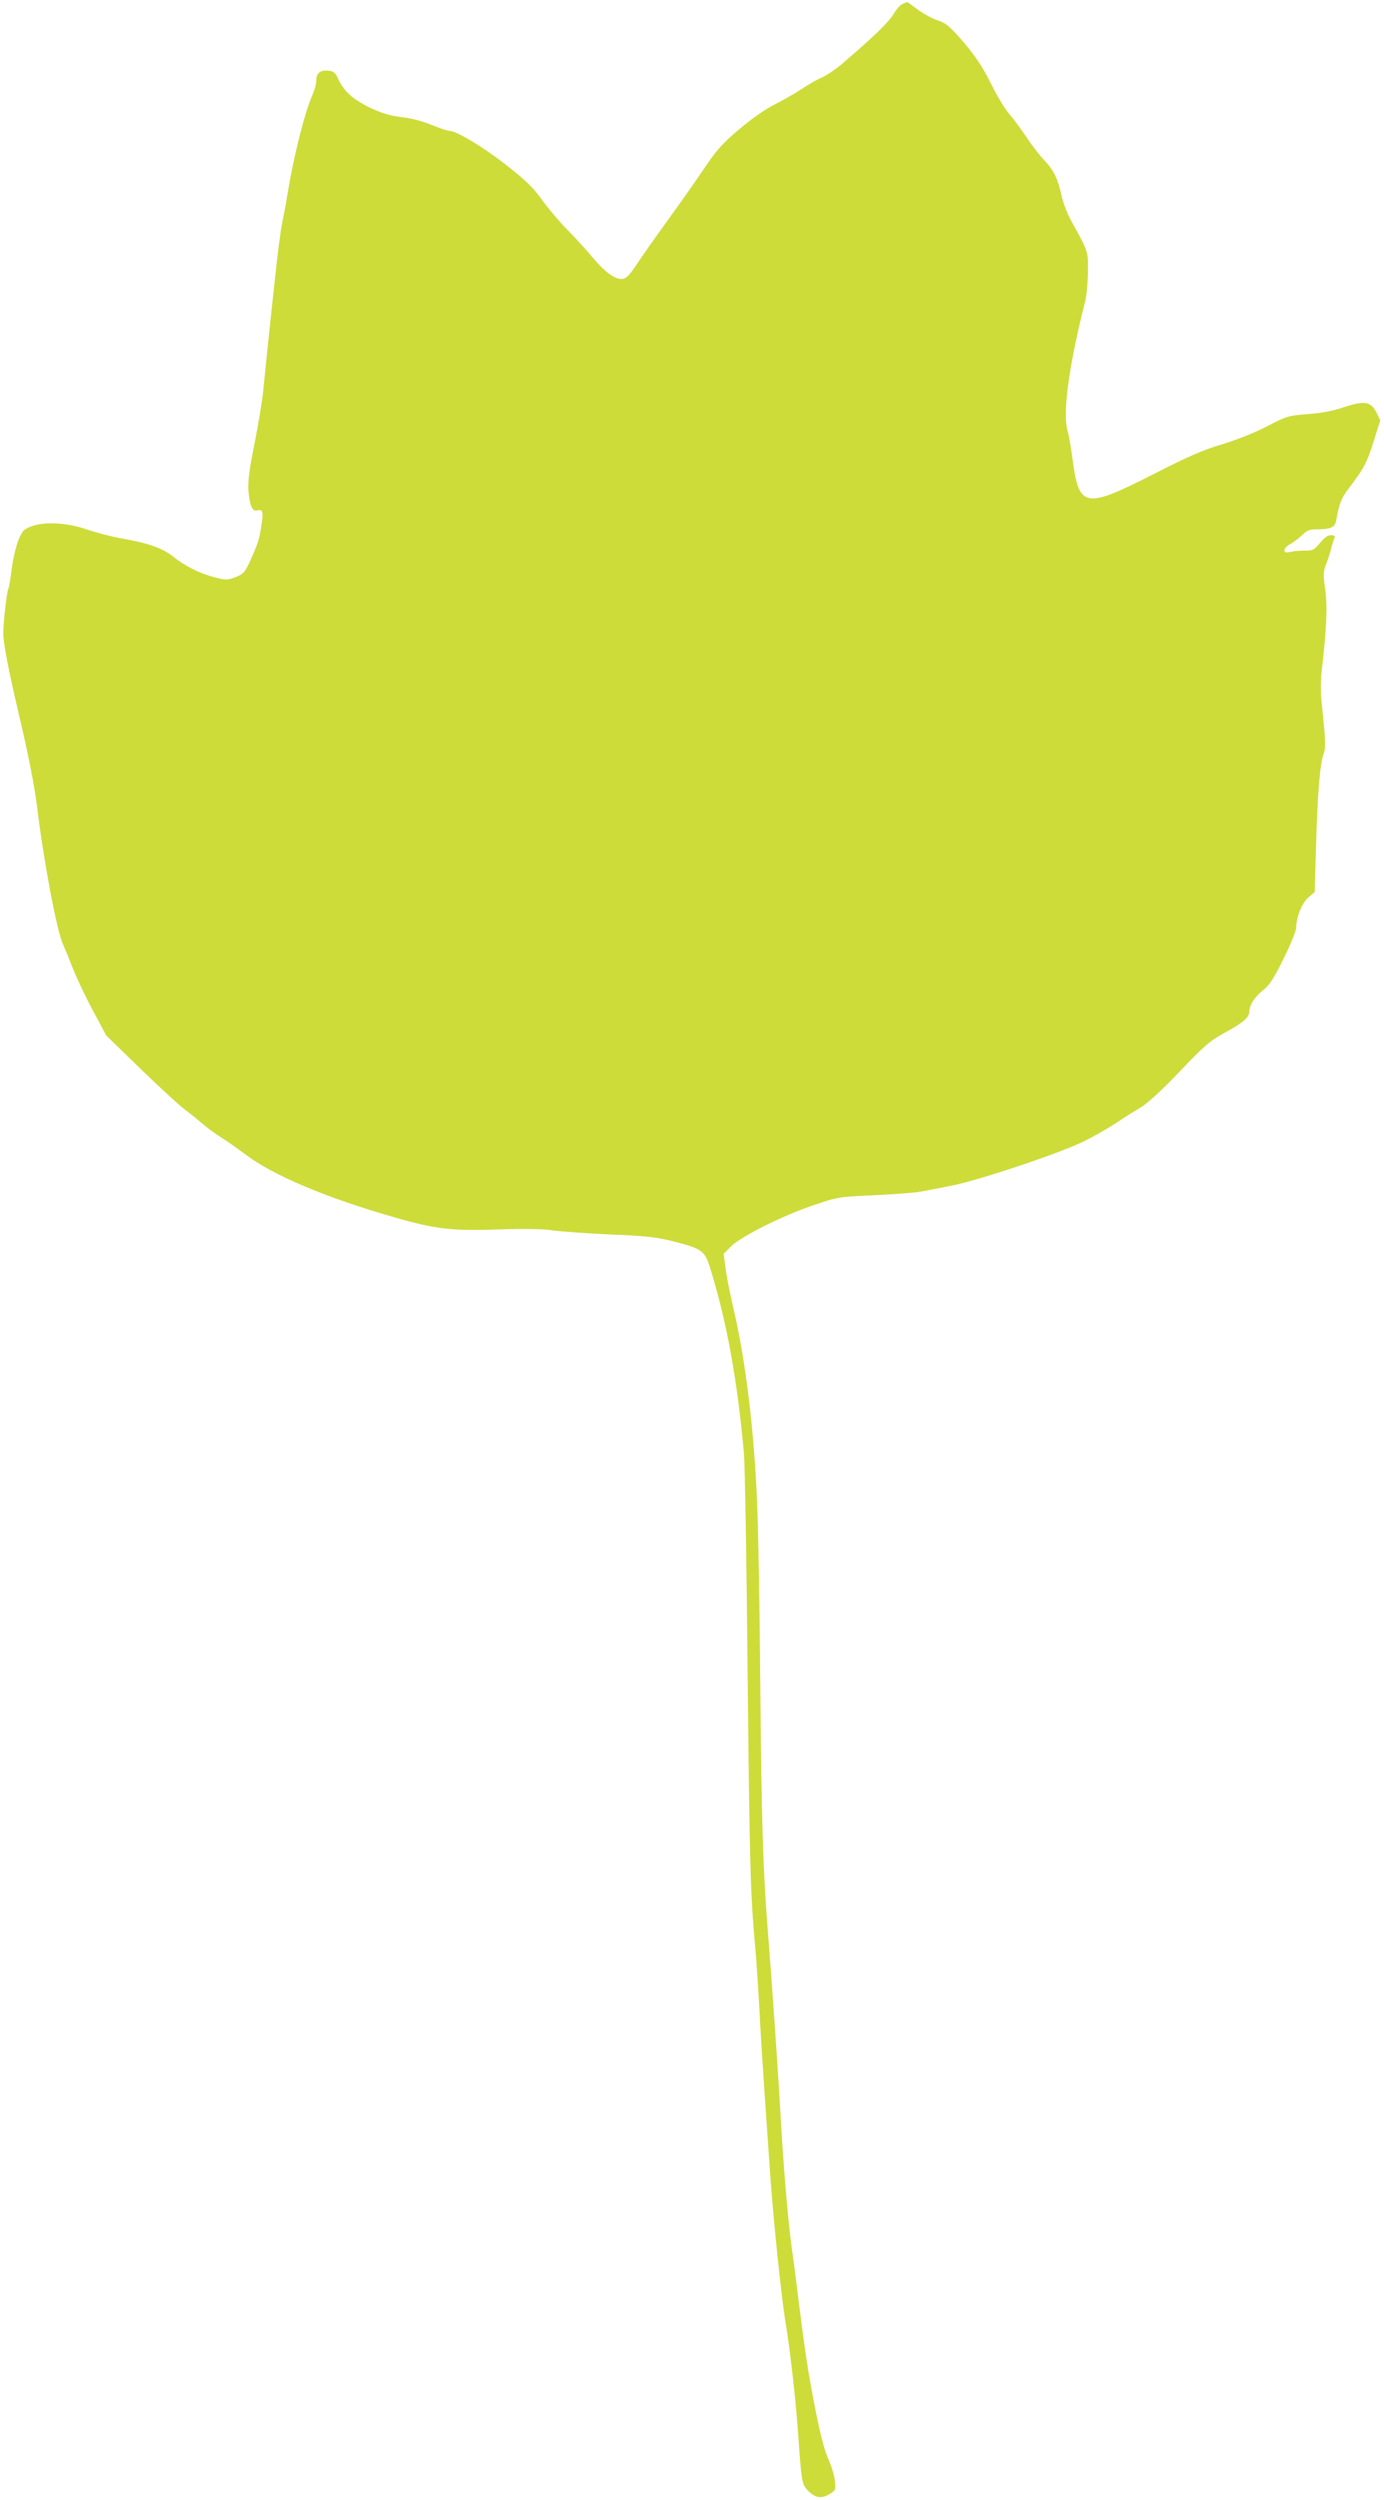 <?xml version="1.0" standalone="no"?>
<!DOCTYPE svg PUBLIC "-//W3C//DTD SVG 20010904//EN"
 "http://www.w3.org/TR/2001/REC-SVG-20010904/DTD/svg10.dtd">
<svg version="1.0" xmlns="http://www.w3.org/2000/svg"
 width="709pt" height="1280pt" viewBox="0 0 709 1280"
 preserveAspectRatio="xMidYMid meet">
<g transform="translate(0,1280) scale(0.1,-0.1)"
fill="#cddc39" stroke="none">
<path d="M4624 12780 c-12 -4 -33 -29 -47 -53 -24 -40 -104 -118 -268 -258
-30 -25 -74 -55 -99 -66 -26 -11 -73 -38 -105 -60 -33 -22 -94 -56 -135 -77
-45 -22 -117 -72 -180 -125 -89 -75 -117 -106 -185 -207 -44 -65 -128 -184
-186 -264 -58 -80 -128 -179 -155 -220 -39 -59 -55 -76 -76 -78 -36 -4 -89 34
-153 111 -27 33 -84 95 -125 137 -41 41 -102 113 -134 158 -47 64 -86 102
-184 178 -119 93 -254 174 -290 174 -10 0 -50 14 -90 30 -44 19 -103 34 -152
40 -60 7 -102 19 -163 48 -88 42 -134 83 -164 147 -15 33 -24 41 -51 43 -42 4
-62 -12 -62 -52 0 -17 -9 -49 -19 -71 -38 -84 -94 -305 -126 -495 -8 -52 -22
-126 -30 -165 -8 -38 -23 -155 -34 -260 -32 -292 -51 -480 -62 -590 -5 -55
-26 -181 -46 -280 -28 -141 -34 -194 -30 -242 8 -77 20 -103 46 -96 28 7 31
-7 20 -78 -10 -70 -18 -93 -60 -186 -25 -54 -34 -63 -73 -78 -40 -15 -48 -16
-105 -1 -76 19 -152 57 -215 107 -53 43 -128 69 -266 93 -47 8 -125 29 -174
45 -107 37 -223 42 -291 14 -35 -14 -43 -24 -62 -72 -12 -31 -27 -96 -33 -145
-6 -49 -14 -94 -17 -99 -8 -14 -26 -171 -26 -232 0 -49 27 -189 85 -435 45
-192 75 -346 88 -450 33 -275 100 -629 131 -700 11 -25 34 -81 51 -125 17 -44
62 -140 101 -213 l71 -133 174 -169 c97 -94 200 -189 231 -212 31 -23 72 -57
92 -74 20 -18 63 -49 95 -69 32 -20 86 -59 121 -85 143 -108 415 -223 773
-325 204 -58 289 -68 530 -59 128 4 221 3 270 -5 41 -6 174 -15 295 -21 181
-7 238 -14 319 -34 157 -40 166 -47 197 -147 83 -272 136 -562 170 -939 5 -58
14 -566 19 -1130 10 -971 14 -1126 39 -1400 6 -63 15 -203 21 -310 5 -107 17
-292 25 -410 8 -118 22 -314 30 -435 17 -242 57 -629 80 -770 24 -142 53 -406
65 -580 16 -232 18 -242 48 -275 37 -38 70 -44 111 -19 32 20 33 22 28 69 -3
27 -19 80 -36 117 -19 43 -42 135 -65 253 -36 185 -49 268 -86 560 -10 85 -26
207 -35 270 -19 141 -42 417 -55 650 -12 220 -46 709 -65 945 -26 320 -34 577
-40 1270 -3 374 -10 793 -16 930 -14 368 -59 738 -119 995 -17 71 -36 166 -42
210 l-11 81 39 39 c52 51 268 159 425 211 121 41 129 42 309 50 102 5 208 13
235 18 28 5 100 19 160 31 140 27 562 169 680 228 49 24 121 66 160 91 38 26
96 62 128 81 37 23 108 87 201 185 124 130 154 156 225 195 95 51 131 81 131
110 0 34 27 76 71 111 32 25 55 60 105 162 35 71 64 142 64 156 0 55 30 129
63 157 l32 27 7 236 c7 263 20 419 38 470 13 33 11 69 -9 261 -6 52 -6 117 0
165 25 219 30 330 18 416 -11 78 -11 92 6 134 10 27 21 62 25 79 4 17 11 39
15 49 6 13 2 17 -17 17 -17 0 -35 -13 -56 -40 -29 -35 -37 -39 -75 -39 -23 1
-57 -2 -74 -6 -27 -6 -33 -4 -33 9 0 8 13 22 30 31 16 8 43 29 60 45 23 23 40
30 69 30 80 0 100 9 107 49 13 77 25 109 56 151 84 110 98 135 133 244 l36
114 -20 41 c-29 56 -63 61 -167 26 -53 -18 -114 -30 -184 -35 -101 -8 -108
-10 -210 -63 -64 -33 -155 -69 -230 -92 -96 -28 -174 -62 -350 -152 -352 -179
-382 -174 -415 72 -8 61 -19 126 -25 145 -22 74 -7 235 44 475 14 66 33 145
41 175 10 32 17 98 18 160 2 115 4 108 -83 265 -21 38 -44 96 -51 130 -18 86
-41 134 -87 182 -22 22 -64 76 -93 120 -29 43 -69 97 -90 121 -21 24 -63 94
-93 155 -41 82 -78 138 -138 209 -73 84 -90 99 -135 114 -29 10 -75 35 -103
56 -28 21 -51 38 -53 37 -1 0 -11 -4 -23 -9z"/>
</g>
</svg>
